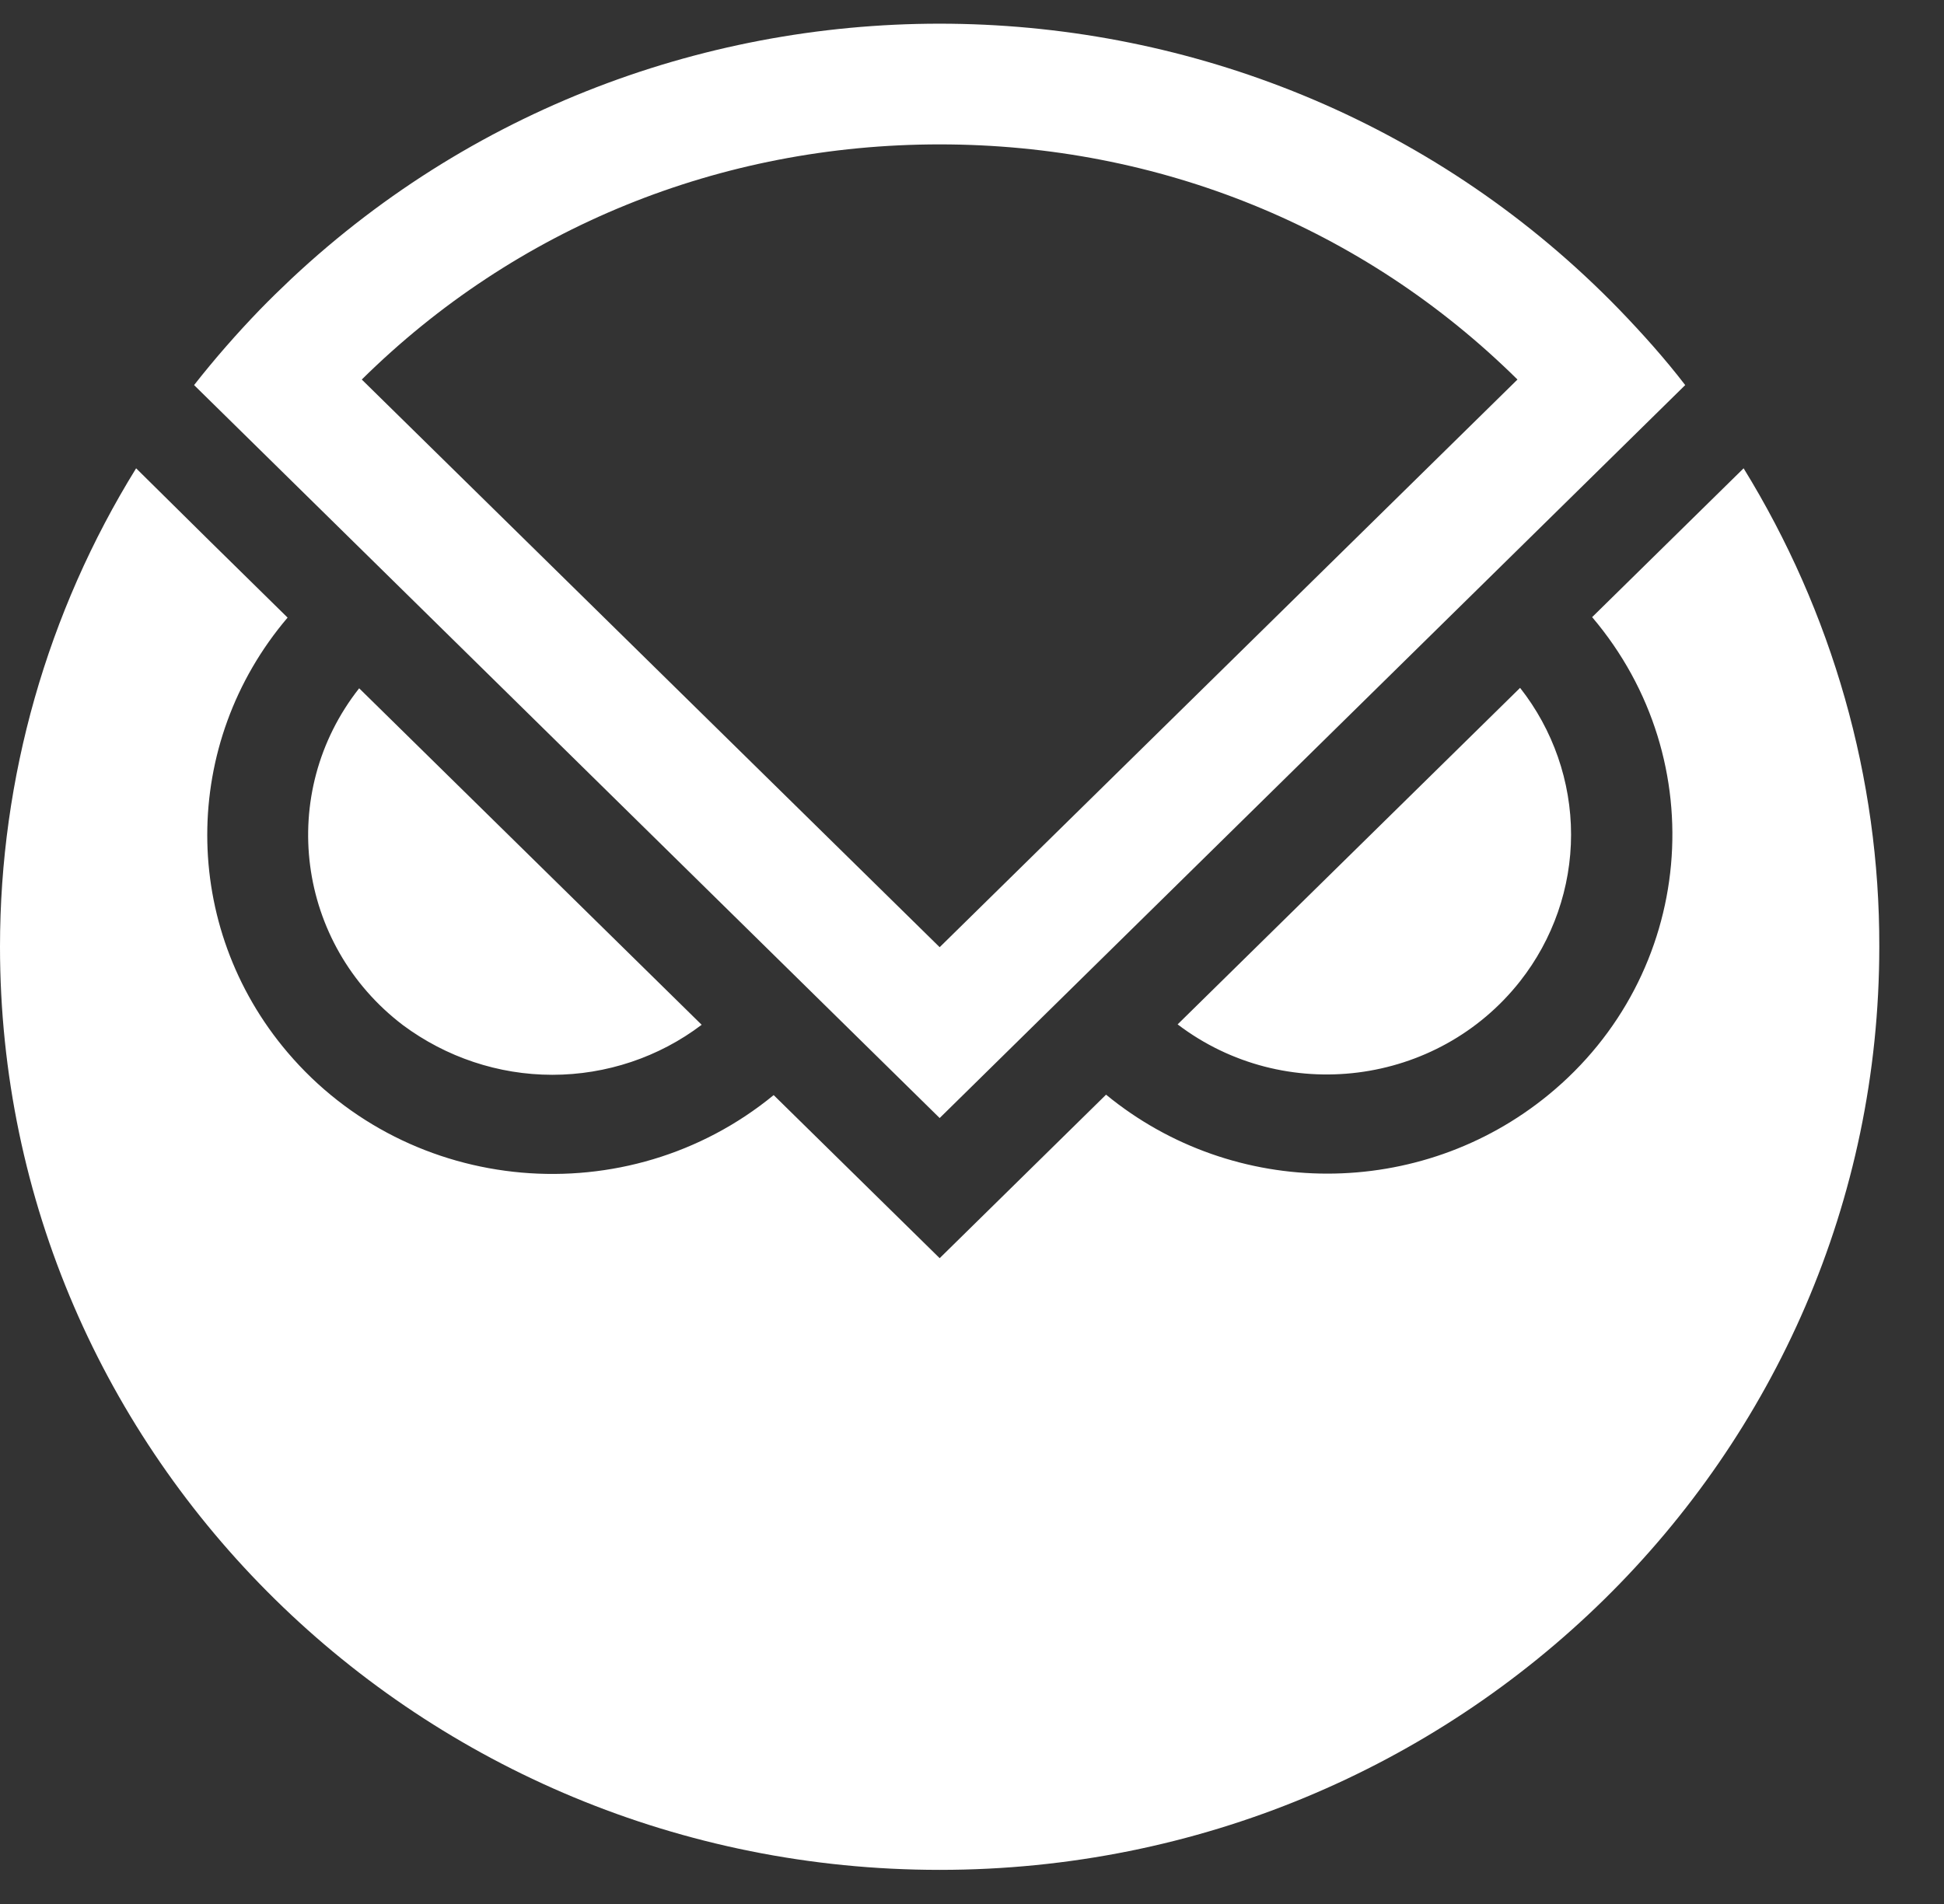 <svg width='49' height='48' viewBox='0 0 49 48' fill='none' xmlns='http://www.w3.org/2000/svg'><rect x="0" y="0" width="49" height="48" fill="#333333" stroke="none"/><path d='M43.949 11.806C46.185 15.438 47.38 19.615 47.369 23.867C47.369 36.721 36.766 47.14 23.685 47.14C10.603 47.14 0 36.721 0 23.867C8.60728e-05 19.615 1.184 15.438 3.431 11.806L5.29 13.644L7.249 15.57C4.549 18.745 4.549 23.356 7.249 26.532C10.326 30.153 15.816 30.631 19.501 27.608L23.685 31.719L27.879 27.597C31.111 30.251 35.803 30.251 39.035 27.597C42.721 24.574 43.208 19.18 40.131 15.558L43.949 11.806ZM7.349 7.023C16.811 -1.84 31.796 -1.493 40.816 7.805C41.403 8.414 41.968 9.045 42.477 9.708L23.685 28.186L4.892 9.708C5.412 9.045 5.965 8.414 6.552 7.805C6.806 7.544 7.072 7.284 7.349 7.023ZM17.686 25.835C16.612 26.651 15.283 27.096 13.922 27.096C12.561 27.096 11.244 26.651 10.159 25.846C7.47 23.802 6.972 19.995 9.053 17.352L17.686 25.835ZM38.315 17.341C39.145 18.396 39.6 19.702 39.6 21.04C39.6 22.377 39.145 23.682 38.315 24.737C36.235 27.379 32.372 27.869 29.683 25.825L38.315 17.341ZM23.685 3.64C18.151 3.64 12.993 5.74 9.119 9.568L23.685 23.879L38.249 9.568C34.376 5.74 29.218 3.64 23.685 3.64Z' fill='white'/></svg>